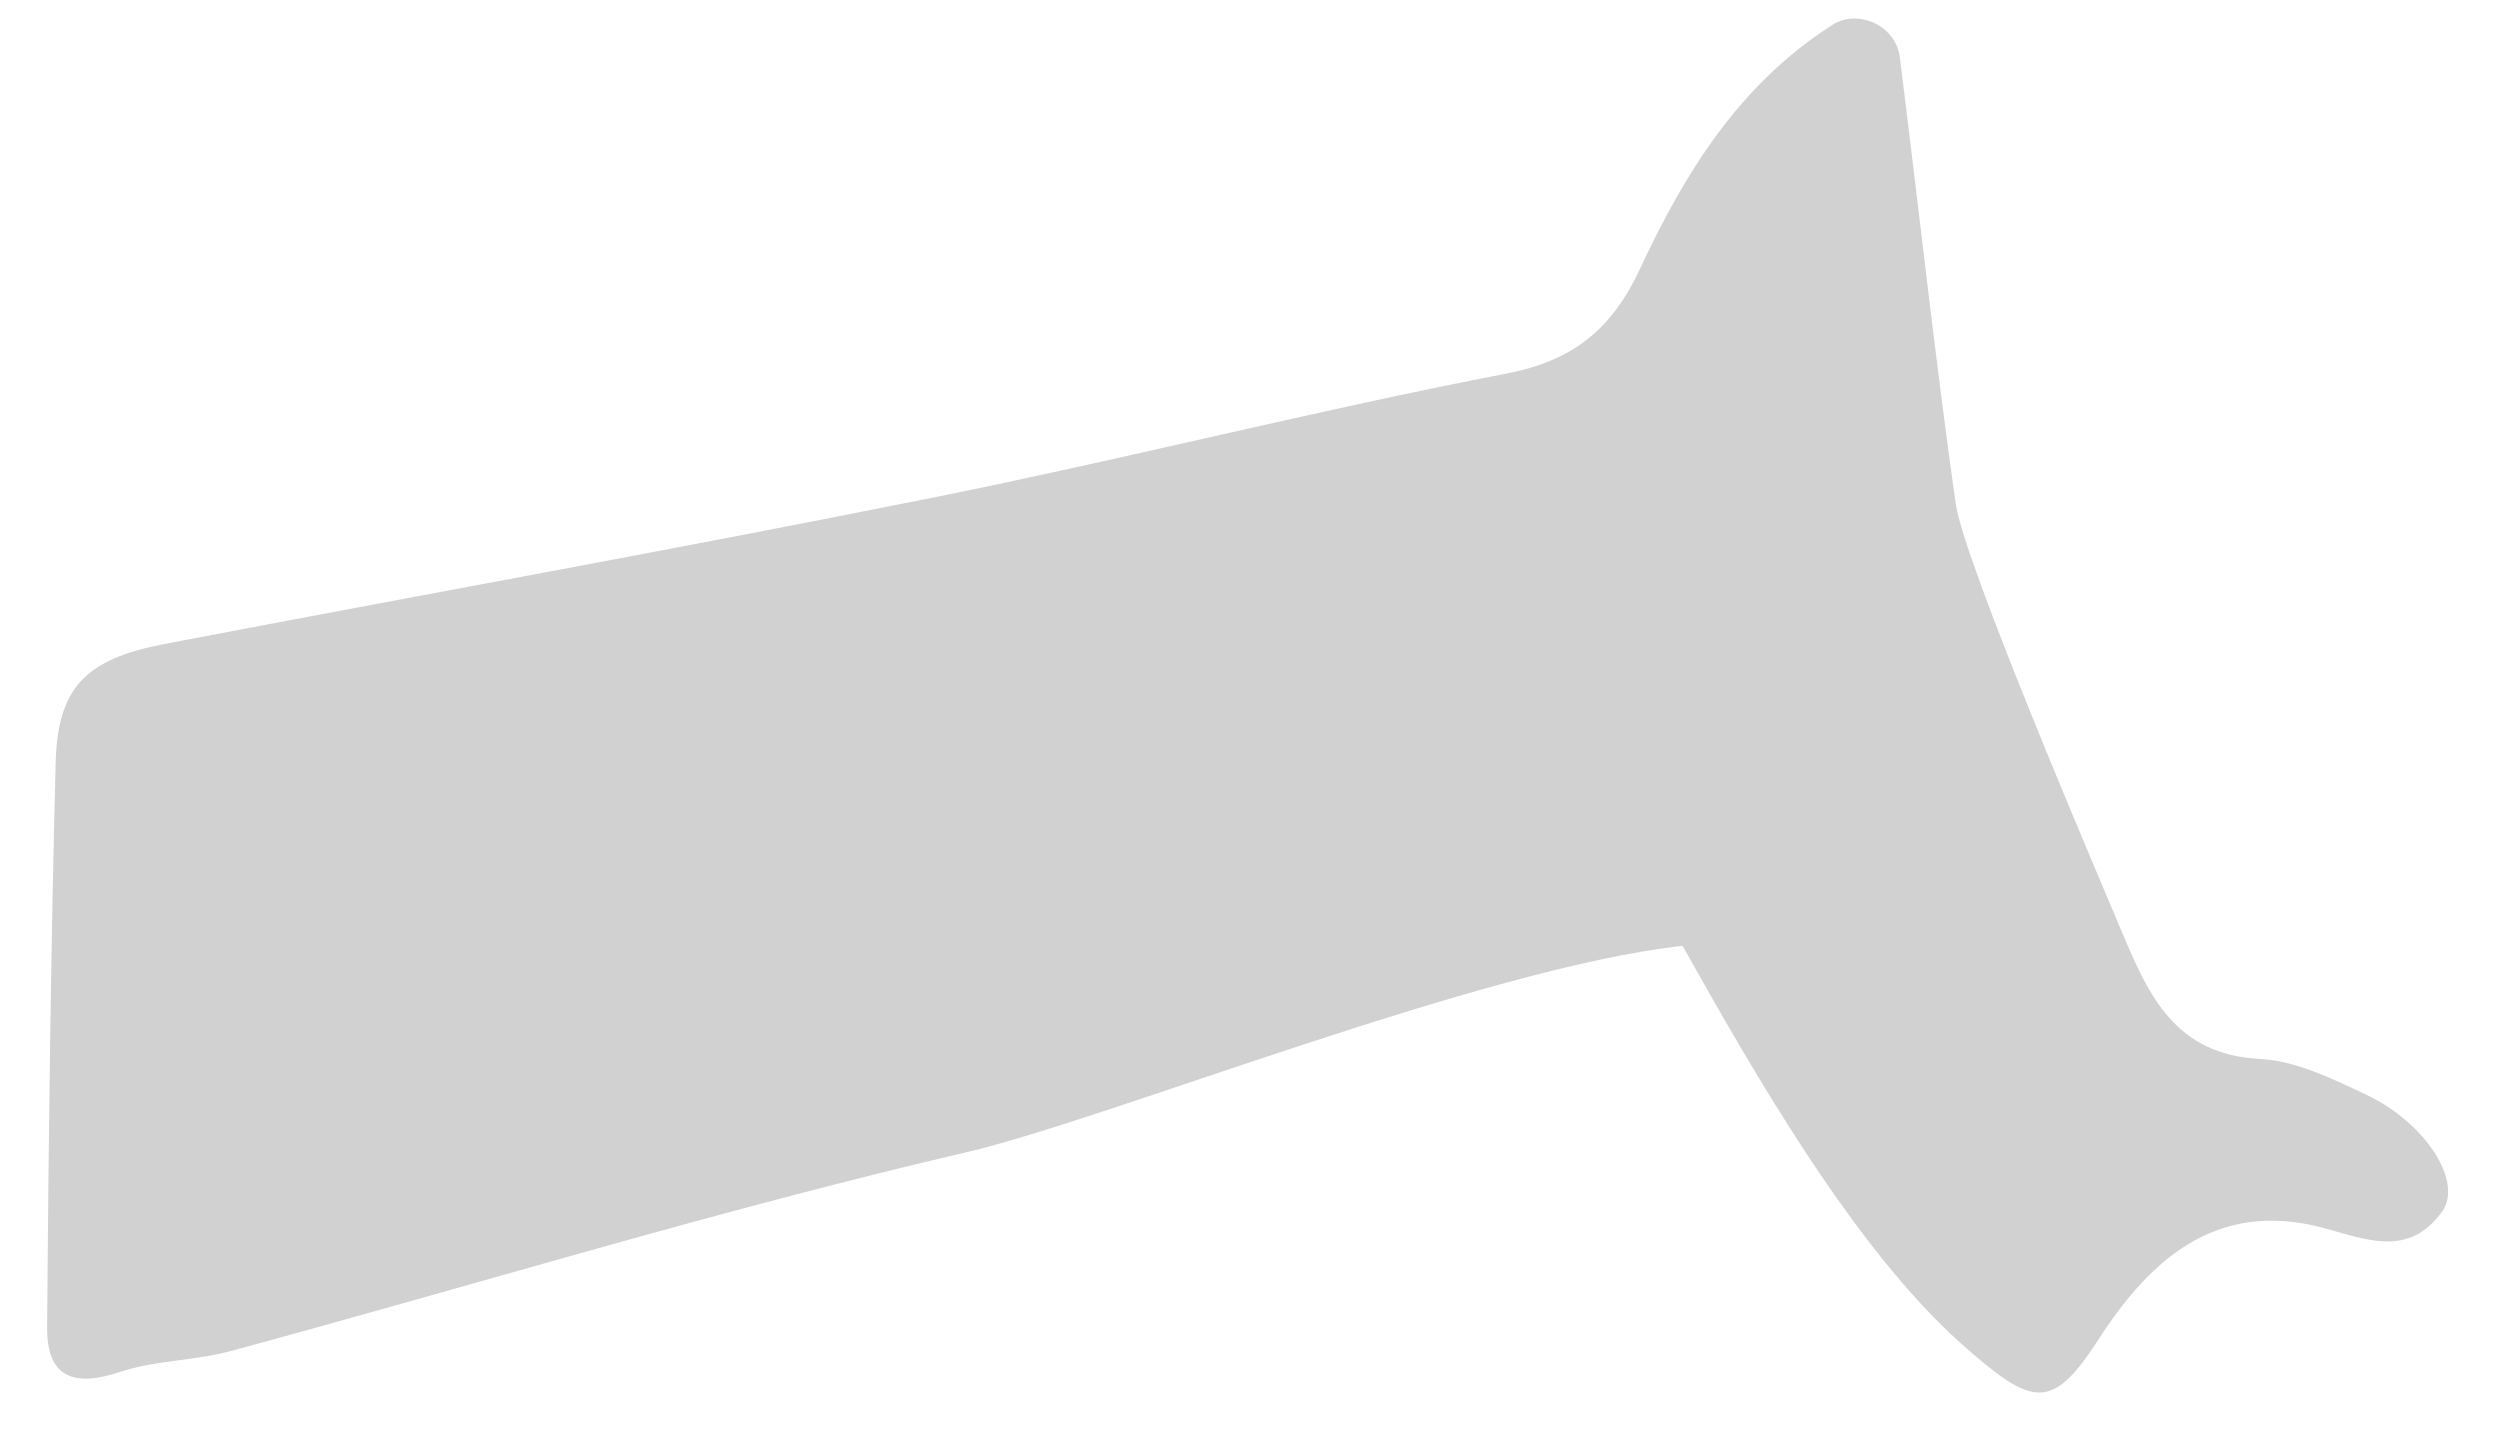<?xml version="1.0" encoding="UTF-8"?><svg xmlns="http://www.w3.org/2000/svg" xmlns:xlink="http://www.w3.org/1999/xlink" xmlns:avocode="https://avocode.com/" id="SVGDoc" width="26px" height="15px" version="1.1" viewBox="0 0 26 15" aria-hidden="true" style="fill:url(#CerosGradient_id356d6b611);"><defs><linearGradient class="cerosgradient" data-cerosgradient="true" id="CerosGradient_id356d6b611" gradientUnits="userSpaceOnUse" x1="50%" y1="100%" x2="50%" y2="0%"><stop offset="0%" stop-color="#D1D1D1"/><stop offset="100%" stop-color="#D1D1D1"/></linearGradient><linearGradient/></defs><g><g><path d="M24.601,11.381c-0.349,-0.164 -0.725,-0.349 -1.097,-0.368c-0.88,-0.045 -1.156,-0.655 -1.436,-1.32c-0.263,-0.624 -1.643,-3.847 -1.729,-4.457c-0.218,-1.544 -0.386,-3.095 -0.581,-4.642c-0.041,-0.33 -0.435,-0.503 -0.696,-0.338c-0.967,0.613 -1.541,1.541 -2.006,2.54c-0.288,0.618 -0.686,0.954 -1.389,1.089c-1.985,0.383 -3.947,0.884 -5.93,1.283c-2.671,0.537 -5.354,1.018 -8.03,1.53c-0.812,0.156 -1.108,0.449 -1.128,1.232c-0.051,1.958 -0.074,3.917 -0.089,5.876c-0.004,0.521 0.279,0.623 0.759,0.462c0.367,-0.123 0.775,-0.115 1.151,-0.217c2.553,-0.691 5.086,-1.471 7.66,-2.07c1.434,-0.333 5.37,-1.92 7.439,-2.144c0.714,1.272 1.771,3.134 2.899,4.138c0.744,0.661 0.941,0.708 1.43,-0.05c0.529,-0.82 1.217,-1.446 2.319,-1.159c0.449,0.118 0.9,0.324 1.252,-0.167c0.219,-0.307 -0.168,-0.922 -0.798,-1.218z" fill="#475051" fill-opacity="1" style="fill:url(#CerosGradient_id356d6b611);"/></g></g></svg>